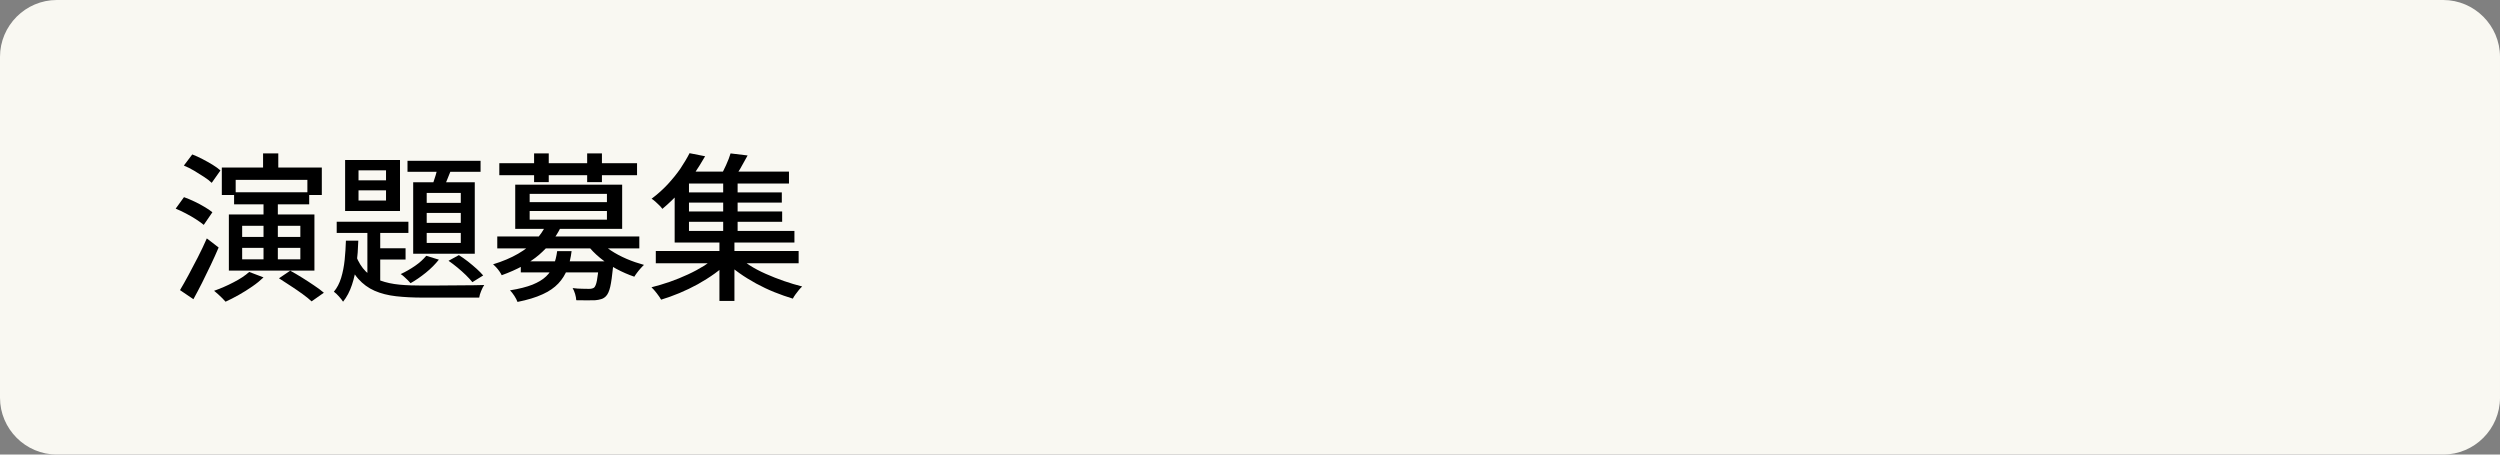 <?xml version="1.0" encoding="utf-8"?>
<!-- Generator: Adobe Illustrator 27.4.1, SVG Export Plug-In . SVG Version: 6.00 Build 0)  -->
<svg version="1.1" id="レイヤー_1" xmlns="http://www.w3.org/2000/svg" xmlns:xlink="http://www.w3.org/1999/xlink" x="0px"
	 y="0px" viewBox="0 0 220 40" style="enable-background:new 0 0 220 40;" xml:space="preserve">
<rect x="0" y="0" width="220" height="40" fill="#808080" stroke="none"/>
<style type="text/css">
	.st0{fill:#F9F8F2;}
</style>
<g>
	<g>
		<path class="st0" d="M220,35c0,2.75-2.25,5-5,5H5c-2.75,0-5-2.25-5-5V5c0-2.75,2.25-5,5-5h210c2.75,0,5,2.25,5,5V35z"/>
	</g>
	<g>
		<g>
			<path d="M15.46,18.36l0.73-1.01c0.29,0.1,0.59,0.23,0.91,0.38s0.62,0.31,0.9,0.48c0.28,0.16,0.51,0.32,0.69,0.47l-0.76,1.11
				c-0.18-0.15-0.4-0.31-0.68-0.49s-0.57-0.35-0.88-0.51C16.06,18.63,15.76,18.48,15.46,18.36z M15.84,25.53
				c0.22-0.37,0.47-0.81,0.74-1.31s0.55-1.03,0.83-1.58s0.55-1.11,0.79-1.66l1.04,0.8c-0.21,0.5-0.45,1.02-0.7,1.55
				c-0.25,0.53-0.51,1.05-0.76,1.56c-0.26,0.51-0.51,0.99-0.76,1.44L15.84,25.53z M16.18,14.57l0.74-0.98
				c0.29,0.11,0.59,0.25,0.9,0.41s0.61,0.33,0.89,0.5c0.28,0.17,0.51,0.34,0.69,0.5l-0.77,1.09c-0.17-0.17-0.39-0.34-0.67-0.52
				s-0.57-0.36-0.88-0.55C16.78,14.84,16.47,14.69,16.18,14.57z M21.93,23.93l1.26,0.48c-0.28,0.27-0.61,0.54-0.99,0.8
				c-0.38,0.27-0.78,0.51-1.18,0.74c-0.41,0.23-0.8,0.43-1.17,0.6c-0.08-0.08-0.17-0.19-0.29-0.31c-0.12-0.12-0.25-0.24-0.38-0.36
				s-0.24-0.21-0.34-0.29c0.56-0.2,1.13-0.44,1.7-0.74C21.11,24.56,21.58,24.25,21.93,23.93z M19.51,14.74h8.81v2.42h-1.27v-1.33
				h-6.31v1.33h-1.22v-2.42H19.51z M20.14,18.87h7.53v4.94h-7.53V18.87z M20.6,16.92h6.61v1.06H20.6V16.92z M21.31,19.87v0.98h5.12
				v-0.98H21.31z M21.31,21.81v1.01h5.12v-1.01H21.31z M23.15,13.5h1.34v2.1h-1.34V13.5z M23.19,17.56h1.26v5.61h-1.26V17.56z
				 M24.55,24.49l0.99-0.67c0.33,0.18,0.67,0.38,1.04,0.61s0.72,0.46,1.06,0.69s0.63,0.44,0.86,0.64l-1.08,0.76
				c-0.2-0.19-0.46-0.4-0.79-0.64c-0.33-0.24-0.68-0.48-1.05-0.72S24.87,24.69,24.55,24.49z"/>
			<path d="M30.44,21.18h1.09c-0.02,0.7-0.07,1.38-0.15,2.04c-0.08,0.66-0.22,1.28-0.41,1.85s-0.45,1.07-0.78,1.48
				c-0.08-0.13-0.21-0.29-0.36-0.46c-0.16-0.18-0.31-0.32-0.45-0.42c0.28-0.33,0.49-0.73,0.64-1.22s0.25-1.01,0.31-1.58
				S30.42,21.75,30.44,21.18z M29.63,19.51h6.31v0.99h-6.31V19.51z M30.37,14.08h4.83v4.49h-4.83V14.08z M31.31,22.46
				c0.22,0.6,0.52,1.07,0.88,1.43c0.36,0.35,0.79,0.62,1.29,0.8s1.05,0.3,1.68,0.36c0.62,0.06,1.32,0.08,2.07,0.08
				c0.15,0,0.4,0,0.75,0s0.75,0,1.19-0.01c0.44,0,0.89-0.01,1.35-0.01s0.87,0,1.24-0.01c0.37,0,0.65-0.01,0.85-0.02
				c-0.09,0.13-0.18,0.31-0.27,0.53s-0.15,0.41-0.17,0.58h-1.02h-3.91c-0.88,0-1.67-0.04-2.38-0.12c-0.71-0.08-1.34-0.24-1.89-0.48
				s-1.03-0.59-1.44-1.05s-0.74-1.07-1.01-1.83L31.31,22.46z M31.55,14.99v0.88h2.42v-0.88H31.55z M31.55,16.75v0.9h2.42v-0.9H31.55
				z M32.33,19.82h1.13v5.46l-1.13-0.66V19.82z M32.92,21.85h2.77v0.99h-2.77V21.85z M37.51,22.51l1.11,0.34
				c-0.31,0.39-0.69,0.78-1.15,1.15c-0.46,0.37-0.91,0.68-1.34,0.92c-0.06-0.07-0.14-0.16-0.25-0.27s-0.21-0.2-0.32-0.3
				c-0.11-0.1-0.21-0.18-0.3-0.23c0.43-0.2,0.85-0.44,1.26-0.72S37.26,22.81,37.51,22.51z M35.86,14.15h6.43v0.97h-6.43V14.15z
				 M36.36,16.04h5.42v6.29h-5.42V16.04z M37.55,16.98v0.87h3v-0.87H37.55z M37.55,18.74v0.87h3v-0.87H37.55z M37.55,20.5v0.88h3
				V20.5H37.55z M38.6,14.39l1.22,0.25c-0.15,0.36-0.3,0.74-0.45,1.12c-0.15,0.38-0.29,0.71-0.43,0.98l-0.97-0.25
				c0.12-0.3,0.24-0.65,0.36-1.04C38.45,15.05,38.54,14.69,38.6,14.39z M39.47,22.95l0.91-0.5c0.27,0.17,0.54,0.36,0.81,0.57
				s0.52,0.43,0.76,0.64c0.23,0.21,0.42,0.4,0.57,0.58l-0.95,0.59c-0.15-0.19-0.34-0.39-0.57-0.62c-0.23-0.22-0.48-0.45-0.75-0.67
				S39.72,23.12,39.47,22.95z"/>
			<path d="M48.03,19.83l1.3,0.2c-0.43,0.88-1.06,1.67-1.89,2.39c-0.83,0.71-1.93,1.31-3.29,1.8c-0.05-0.1-0.11-0.21-0.2-0.34
				s-0.18-0.24-0.28-0.35s-0.2-0.2-0.28-0.27c0.85-0.26,1.58-0.57,2.2-0.93s1.12-0.75,1.53-1.18
				C47.52,20.72,47.82,20.28,48.03,19.83z M43.76,20.81h12.5v1.05h-12.5V20.81z M43.94,14.36h12.12v1.06H43.94V14.36z M49.03,22.1
				h1.27c-0.07,0.59-0.2,1.12-0.38,1.59s-0.44,0.89-0.79,1.26c-0.35,0.37-0.81,0.69-1.39,0.95c-0.58,0.27-1.31,0.49-2.2,0.67
				c-0.06-0.16-0.15-0.34-0.28-0.54c-0.13-0.2-0.26-0.36-0.38-0.48c0.81-0.13,1.47-0.3,1.98-0.5c0.51-0.21,0.91-0.45,1.2-0.73
				c0.29-0.28,0.51-0.6,0.65-0.97C48.87,22.97,48.97,22.56,49.03,22.1z M45.34,16.25h9.41v3.89h-9.41V16.25z M45.83,23h7.36v0.97
				h-7.36V23z M46.61,17.06v0.73h6.8v-0.73H46.61z M46.61,18.57v0.76h6.8v-0.76H46.61z M47,13.5h1.29v2.53H47V13.5z M52.72,23h1.27
				c-0.01,0.23-0.02,0.39-0.04,0.48c-0.08,0.78-0.16,1.37-0.25,1.76s-0.22,0.67-0.38,0.83c-0.12,0.12-0.26,0.21-0.41,0.25
				c-0.15,0.05-0.32,0.08-0.52,0.1c-0.18,0.01-0.42,0.01-0.71,0.01c-0.3,0-0.62,0-0.97-0.01c-0.01-0.17-0.04-0.35-0.1-0.55
				s-0.13-0.37-0.22-0.52c0.31,0.04,0.59,0.06,0.86,0.06s0.46,0.01,0.58,0.01c0.21,0,0.35-0.04,0.45-0.11
				c0.1-0.09,0.19-0.3,0.25-0.63s0.13-0.83,0.18-1.53L52.72,23L52.72,23z M51.67,13.5h1.3v2.53h-1.3V13.5z M52.7,21.13
				c0.27,0.32,0.62,0.62,1.04,0.9c0.42,0.28,0.89,0.53,1.4,0.75s1.02,0.39,1.53,0.53c-0.09,0.08-0.19,0.19-0.3,0.31
				s-0.21,0.25-0.31,0.38c-0.1,0.13-0.18,0.25-0.24,0.35c-0.53-0.18-1.06-0.41-1.58-0.69s-1-0.61-1.44-0.97
				c-0.44-0.36-0.82-0.75-1.13-1.16L52.7,21.13z"/>
			<path d="M63.12,22.51l1.01,0.5c-0.35,0.37-0.75,0.71-1.22,1.05s-0.97,0.65-1.5,0.95c-0.53,0.29-1.07,0.55-1.62,0.78
				c-0.55,0.23-1.09,0.42-1.61,0.58c-0.09-0.16-0.22-0.35-0.39-0.57s-0.32-0.39-0.46-0.52c0.52-0.13,1.06-0.29,1.61-0.48
				c0.55-0.19,1.08-0.41,1.6-0.65s1-0.5,1.45-0.78C62.43,23.08,62.81,22.8,63.12,22.51z M60.68,13.48l1.37,0.27
				c-0.3,0.52-0.63,1.05-0.99,1.59s-0.78,1.06-1.24,1.57c-0.46,0.51-0.97,1-1.53,1.47c-0.07-0.1-0.17-0.21-0.28-0.32
				s-0.23-0.22-0.34-0.32s-0.23-0.19-0.33-0.25c0.52-0.39,1-0.82,1.42-1.27c0.42-0.46,0.8-0.92,1.12-1.39
				C60.2,14.34,60.47,13.9,60.68,13.48z M57.71,22.09h12.57v1.08H57.71V22.09z M59.37,15.8h1.26v4.52h9.28v1.02H59.37V15.8z
				 M59.98,15.1h9.45v1.05h-9.45V15.1z M60.22,16.93h8.58v0.9h-8.58V16.93z M60.22,18.61h8.61v0.91h-8.61V18.61z M63.31,21.06h1.32
				v5.42h-1.32C63.31,26.48,63.31,21.06,63.31,21.06z M64.29,13.5l1.5,0.18c-0.21,0.39-0.42,0.77-0.64,1.15
				c-0.22,0.37-0.43,0.69-0.62,0.95l-1.16-0.22c0.17-0.29,0.34-0.63,0.52-1.02C64.07,14.15,64.2,13.8,64.29,13.5z M63.64,15.74h1.27
				v4.97h-1.27C63.64,20.71,63.64,15.74,63.64,15.74z M64.85,22.49c0.31,0.29,0.68,0.57,1.11,0.85s0.91,0.53,1.43,0.76
				s1.05,0.44,1.6,0.63c0.55,0.19,1.08,0.35,1.6,0.48c-0.09,0.08-0.19,0.19-0.29,0.31c-0.1,0.13-0.2,0.26-0.3,0.39
				c-0.1,0.13-0.17,0.26-0.23,0.37c-0.53-0.16-1.07-0.35-1.62-0.57s-1.09-0.48-1.61-0.76c-0.52-0.29-1.02-0.59-1.48-0.92
				c-0.47-0.33-0.87-0.67-1.22-1.02L64.85,22.49z"/>
		</g>
	</g>
</g>
</svg>
